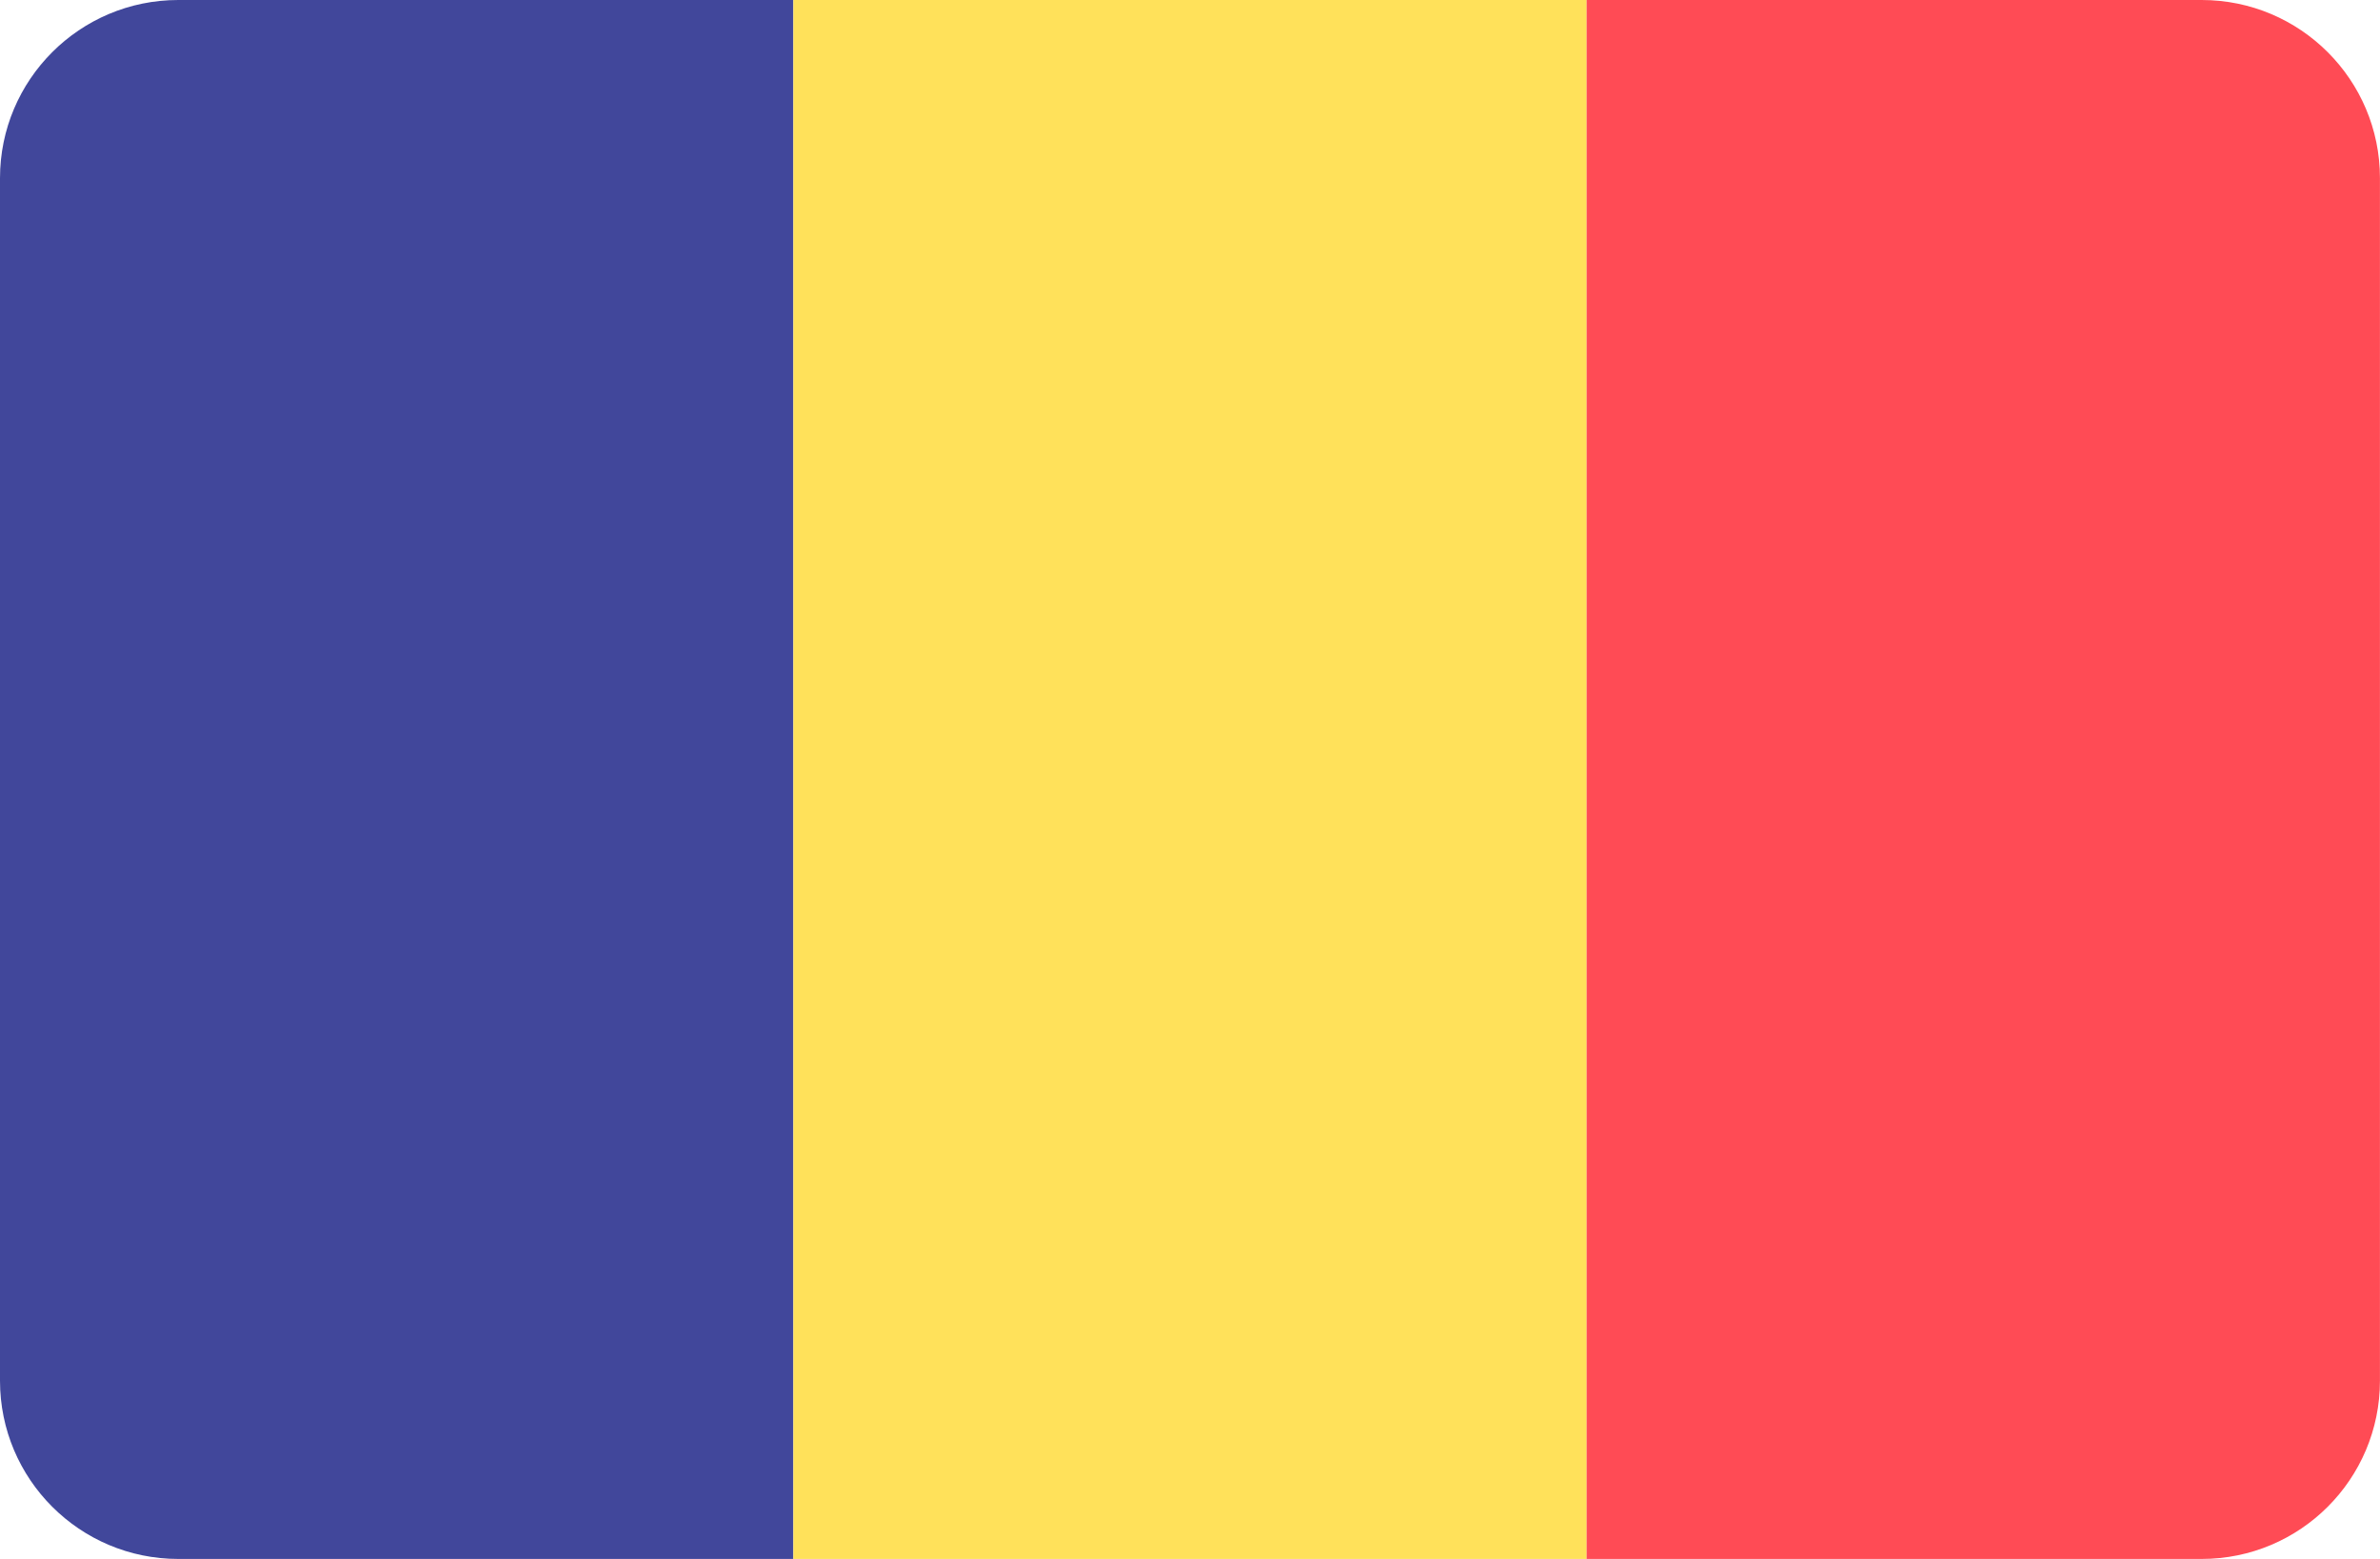 <?xml version="1.0" encoding="UTF-8"?>
<svg id="Layer_1" data-name="Layer 1" xmlns="http://www.w3.org/2000/svg" version="1.1" viewBox="0 0 512 335.45">
  <defs>
    <style>
      .cls-1 {
        fill: #41479b;
      }

      .cls-1, .cls-2, .cls-3 {
        stroke-width: 0px;
      }

      .cls-2 {
        fill: #ff4b55;
      }

      .cls-3 {
        fill: #ffe15a;
      }
    </style>
  </defs>
  <path class="cls-1" d="M38.35,0C17.17,0,0,17.17,0,38.34v258.76c0,21.18,17.17,38.35,38.35,38.35h132.32V0H38.35Z"/>
  <rect class="cls-3" x="170.67" y="0" width="170.67" height="335.45"/>
  <path class="cls-2" d="M473.65,0h-132.32v335.45h132.32c21.18,0,38.34-17.17,38.34-38.35V38.34c0-21.18-17.17-38.34-38.35-38.34Z"/>
</svg>